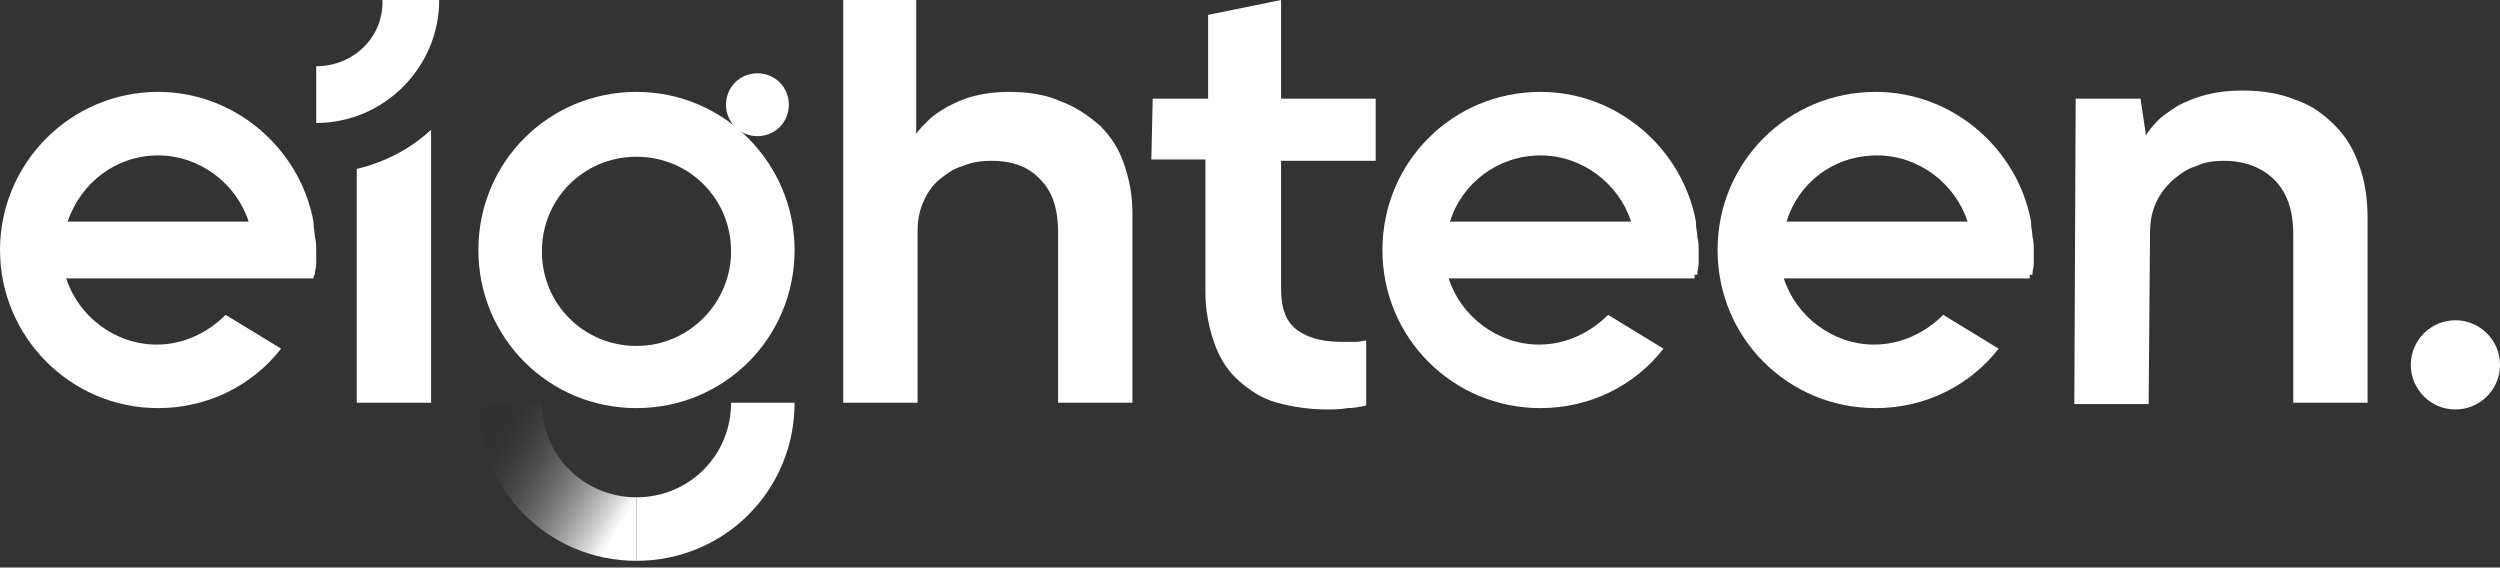 <?xml version="1.0" encoding="utf-8"?>
<!-- Generator: Adobe Illustrator 27.4.0, SVG Export Plug-In . SVG Version: 6.00 Build 0)  -->
<svg version="1.1" id="Warstwa_1" xmlns="http://www.w3.org/2000/svg" xmlns:xlink="http://www.w3.org/1999/xlink" x="0px" y="0px"
	 viewBox="0 0 185 42" style="enable-background:new 0 0 185 42;" xml:space="preserve">
<rect x="0" y="0" width="185" height="42" fill="#333333" stroke="none"/>
<style type="text/css">
	.st0{fill:#FFFFFF;}
	.st1{fill:url(#SVGID_1_);}
</style>
<g>
	<path class="st0" d="M62.3,0h5.5v9.9c0.2-0.3,0.5-0.6,0.9-1s0.9-0.7,1.4-1c0.6-0.3,1.2-0.6,2-0.8s1.6-0.3,2.5-0.3
		c1.5,0,2.8,0.2,3.9,0.7c1.1,0.4,2.1,1.1,2.9,1.8c0.8,0.8,1.4,1.7,1.8,2.9s0.6,2.3,0.6,3.6v14h-5.5V17.2c0-1.7-0.4-3-1.3-3.9
		c-0.8-0.9-2-1.4-3.6-1.4c-0.8,0-1.5,0.1-2.2,0.4c-0.7,0.2-1.2,0.6-1.7,1s-0.9,1-1.2,1.7c-0.3,0.7-0.4,1.4-0.4,2.2v12.6h-5.5V0H62.3
		z"/>
	<path class="st0" d="M85.3,7.3h4.1V1.1L94.8,0v7.3h7v4.6h-7v9.5c0,1.5,0.4,2.5,1.3,3.1s2,0.8,3.3,0.8c0.3,0,0.6,0,0.9,0
		s0.6-0.1,0.8-0.1V30c-0.4,0.1-0.9,0.2-1.4,0.2c-0.5,0.1-1,0.1-1.5,0.1c-1.3,0-2.6-0.2-3.7-0.5s-2-0.9-2.8-1.6s-1.4-1.6-1.8-2.7
		s-0.7-2.4-0.7-3.9v-9.8h-4L85.3,7.3L85.3,7.3z"/>
	<path class="st0" d="M153.6,7.3h4.8l0.4,2.7c0.2-0.3,0.5-0.7,0.9-1.1c0.4-0.4,0.9-0.7,1.5-1.1c0.6-0.3,1.3-0.6,2.1-0.8
		c0.8-0.2,1.6-0.3,2.6-0.3c1.5,0,2.8,0.2,4,0.7c1.2,0.4,2.1,1.1,2.9,1.9c0.8,0.8,1.4,1.8,1.8,3c0.4,1.1,0.6,2.4,0.6,3.8v13.7h-5.5
		V17.3c0-1.8-0.5-3.1-1.4-4s-2.2-1.4-3.7-1.4c-0.8,0-1.5,0.1-2.1,0.4c-0.7,0.2-1.2,0.6-1.8,1.1c-0.5,0.5-0.9,1-1.2,1.7
		s-0.4,1.4-0.4,2.3L159,29.9h-5.5L153.6,7.3L153.6,7.3z"/>
	<path class="st0" d="M23.4,4.9L23.4,4.9v4.2l0,0c5,0,9.1-4.1,9.1-9.1h-4.2C28.4,2.7,26.2,4.9,23.4,4.9z"/>
	<circle class="st0" cx="181.7" cy="27" r="3.3"/>
	<path class="st0" d="M47.1,6.8c-6.5,0-11.7,5.2-11.7,11.7s5.2,11.7,11.7,11.7S58.8,25,58.8,18.5C58.8,12.1,53.6,6.8,47.1,6.8z
		 M47.1,25.6c-3.9,0-7-3.1-7-7s3.1-7,7-7s7,3.1,7,7C54.1,22.4,51,25.6,47.1,25.6z"/>
	<path class="st0" d="M26.4,12.5v17.3h5.5V9.6C30.4,11,28.5,12,26.4,12.5z"/>
	<g>
		<path class="st0" d="M57.7,6.1c-0.9-0.9-2.4-0.9-3.3,0l0,0l0,0c-0.9,0.9-0.9,2.4,0,3.3s2.4,0.9,3.3,0l0,0l0,0
			C58.6,8.5,58.6,7,57.7,6.1z"/>
	</g>
	<path class="st0" d="M58.8,29.8h-4.7l0,0c0,3.9-3.1,7-7,7l0,0v4.7l0,0C53.6,41.5,58.8,36.3,58.8,29.8L58.8,29.8z"/>
	
		<linearGradient id="SVGID_1_" gradientUnits="userSpaceOnUse" x1="34.703" y1="10.72" x2="46.279" y2="3.745" gradientTransform="matrix(1 0 0 -1 0 42)">
		<stop  offset="0" style="stop-color:#000000;stop-opacity:0"/>
		<stop  offset="1" style="stop-color:#FFFFFF"/>
	</linearGradient>
	<path class="st1" d="M47.1,41.5v-4.7l0,0c-3.9,0-7-3.1-7-7l0,0h-4.7l0,0C35.4,36.3,40.6,41.5,47.1,41.5L47.1,41.5z"/>
	<path class="st0" d="M23.3,20.3c0-0.3,0.1-0.5,0.1-0.8c0-0.2,0-0.4,0-0.6c0-0.1,0-0.2,0-0.3c0-0.4,0-0.7-0.1-1.1
		c0-0.3-0.1-0.6-0.1-1v-0.1l0,0c-1-5.4-5.8-9.6-11.5-9.6C5.2,6.8,0,12.1,0,18.5s5.2,11.7,11.7,11.7c3.7,0,7-1.7,9.1-4.4l-4.1-2.5
		c-1.3,1.3-3.1,2.2-5.1,2.2c-3.1,0-5.8-2.1-6.7-4.9h13.4H19h4.2C23.2,20.5,23.2,20.4,23.3,20.3L23.3,20.3
		C23.3,20.4,23.3,20.3,23.3,20.3z M11.7,11.5c3.1,0,5.8,2.1,6.7,4.9H5C6,13.5,8.6,11.5,11.7,11.5z"/>
	<path class="st0" d="M125.6,20.3c0-0.3,0.1-0.5,0.1-0.8c0-0.2,0-0.4,0-0.6c0-0.1,0-0.2,0-0.3c0-0.4,0-0.7-0.1-1.1
		c0-0.3-0.1-0.6-0.1-1v-0.1l0,0c-1-5.4-5.8-9.6-11.5-9.6c-6.5,0-11.7,5.2-11.7,11.7s5.2,11.7,11.7,11.7c3.7,0,7-1.7,9.1-4.4
		l-4.1-2.5c-1.3,1.3-3.1,2.2-5.1,2.2c-3.1,0-5.8-2.1-6.7-4.9h13.4h0.6h4.2c0-0.1,0-0.2,0-0.3l0,0C125.6,20.4,125.6,20.3,125.6,20.3z
		 M114,11.5c3.1,0,5.8,2.1,6.7,4.9h-13.4C108.2,13.5,110.9,11.5,114,11.5z"/>
	<path class="st0" d="M150.4,20.3c0-0.3,0.1-0.5,0.1-0.8c0-0.2,0-0.4,0-0.6c0-0.1,0-0.2,0-0.3c0-0.4,0-0.7-0.1-1.1
		c0-0.3-0.1-0.6-0.1-1v-0.1l0,0c-1-5.4-5.8-9.6-11.5-9.6c-6.5,0-11.7,5.2-11.7,11.7s5.2,11.7,11.7,11.7c3.7,0,7-1.7,9.1-4.4
		l-4.1-2.5c-1.3,1.3-3.1,2.2-5.1,2.2c-3.1,0-5.8-2.1-6.7-4.9h13.4h0.6h4.2c0-0.1,0-0.2,0-0.3l0,0C150.4,20.4,150.4,20.3,150.4,20.3z
		 M138.9,11.5c3.1,0,5.8,2.1,6.7,4.9h-13.4C133.1,13.5,135.7,11.5,138.9,11.5z"/>
</g>
</svg>
